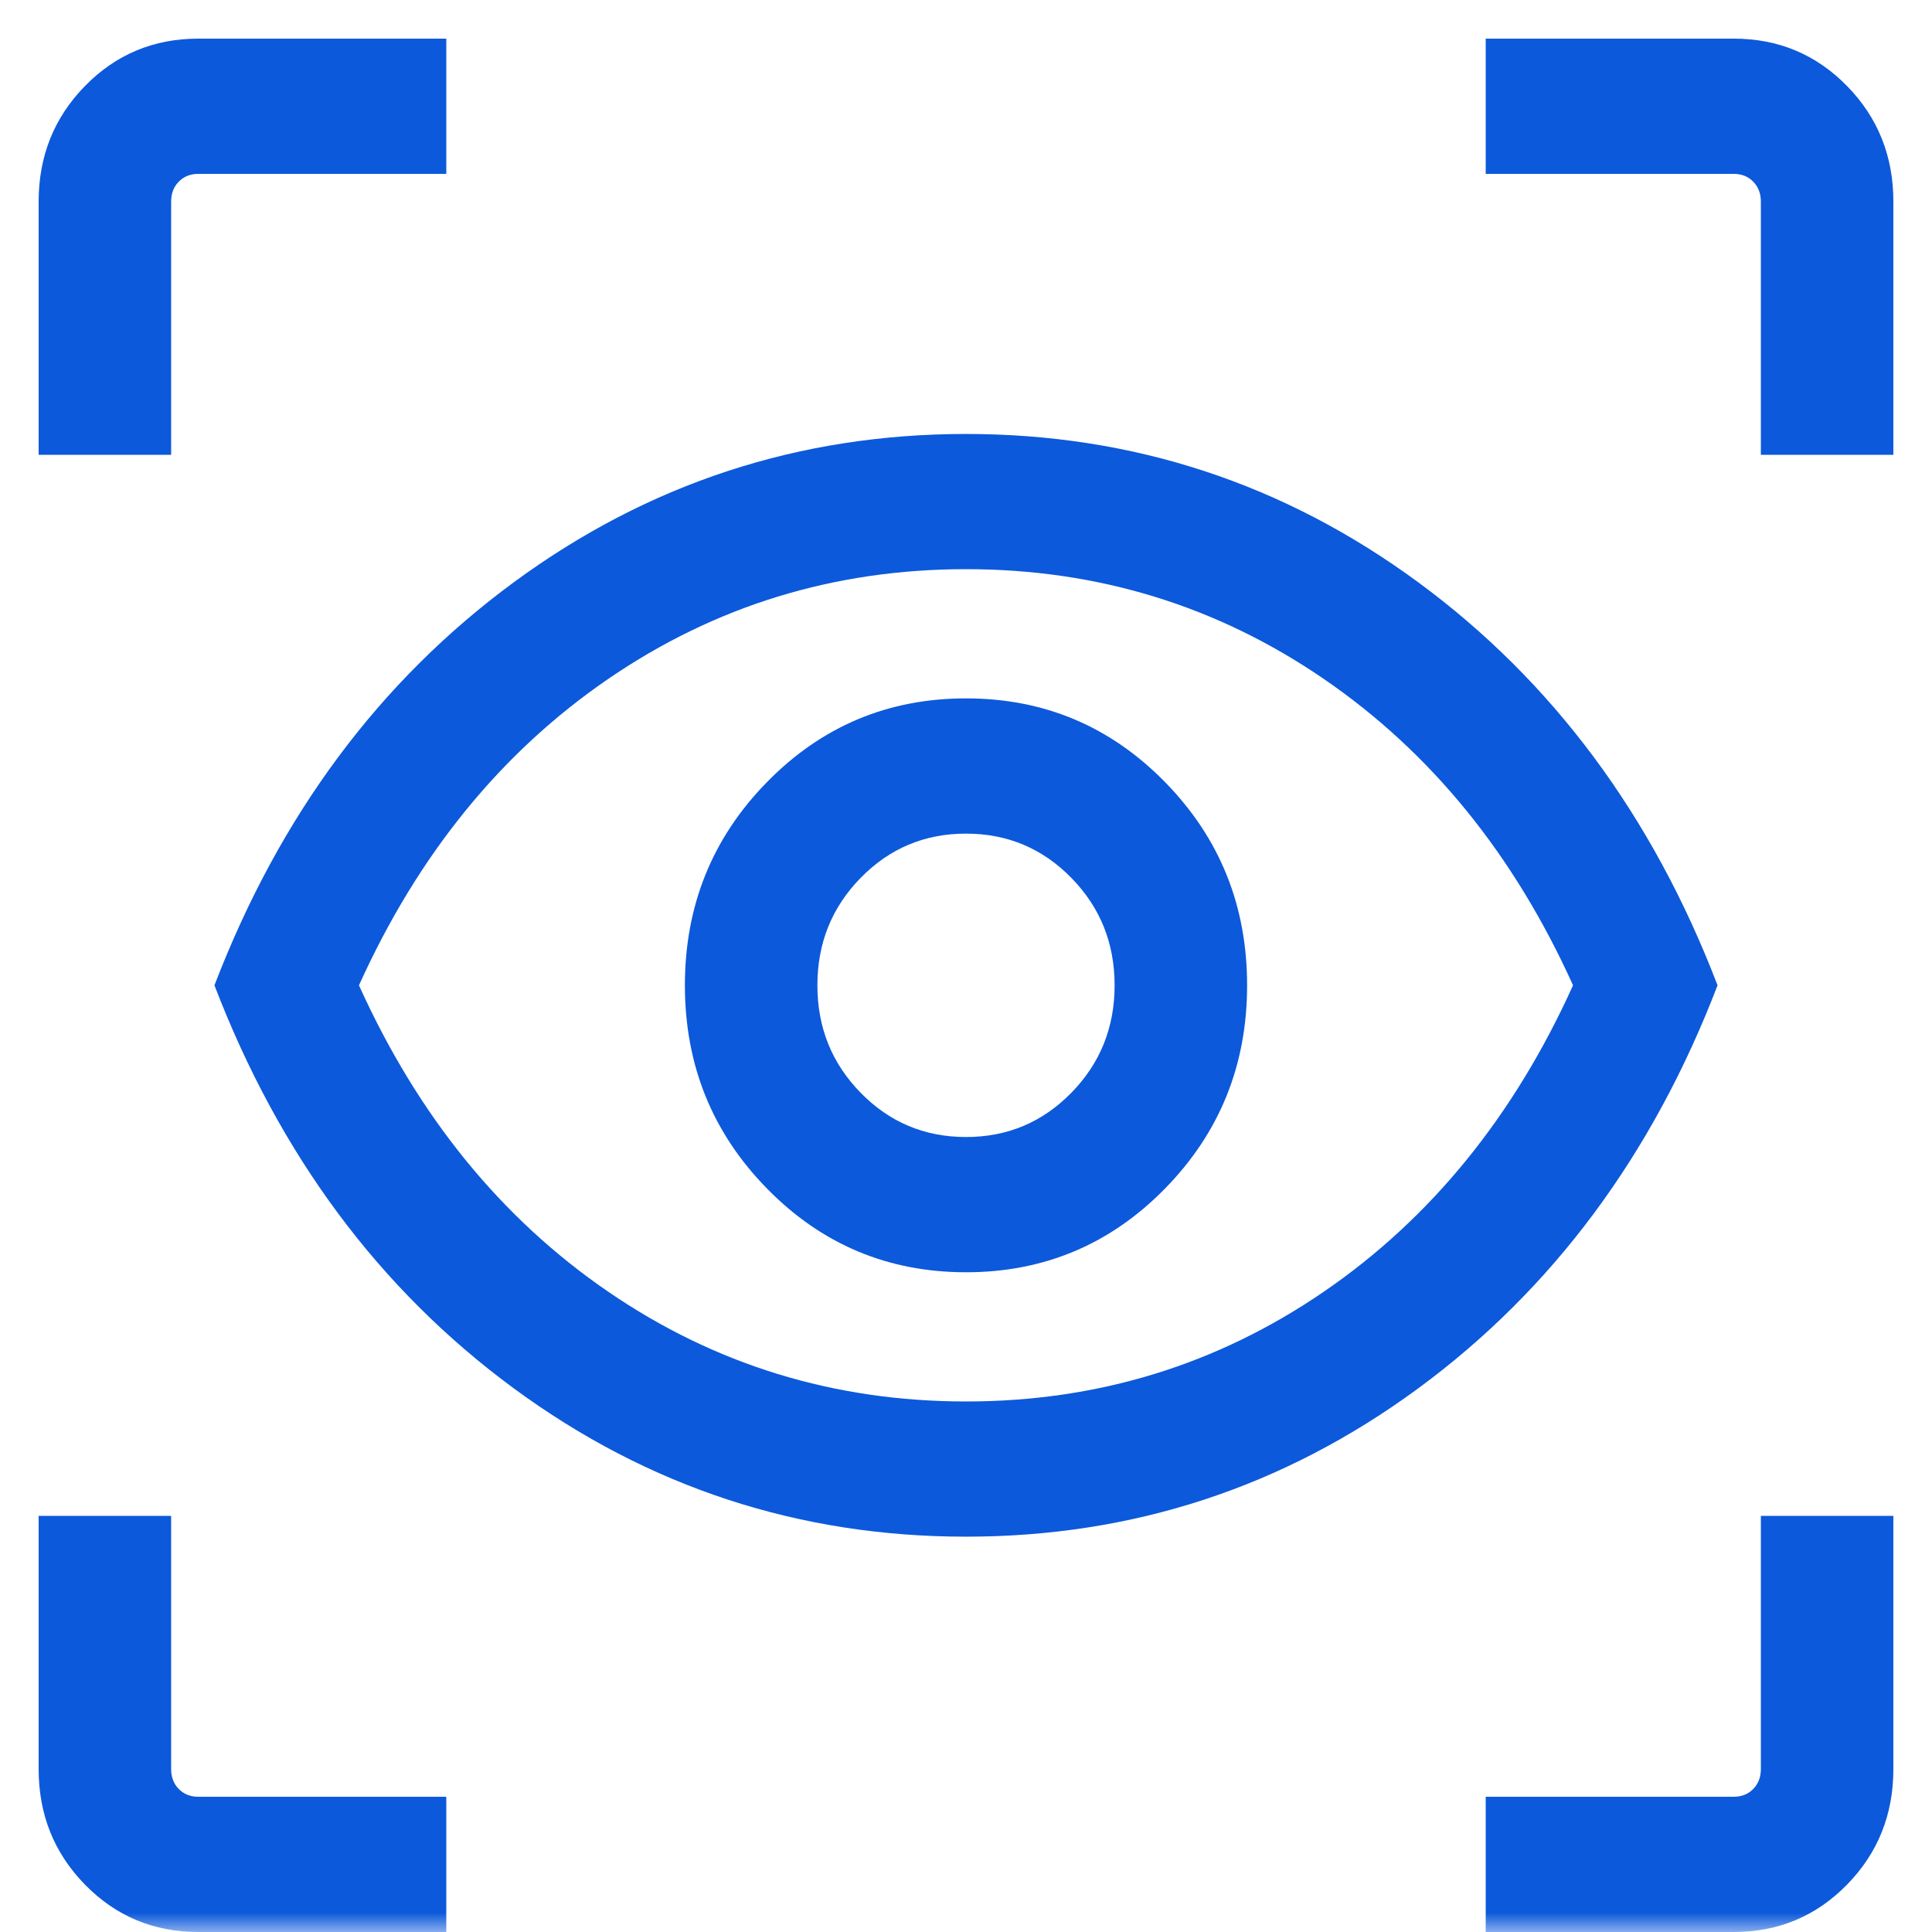 <svg width="50" height="50" viewBox="0 0 50 50" fill="none" xmlns="http://www.w3.org/2000/svg">
<g clip-path="url(#clip0_6390_27)">
<mask id="mask0_6390_27" style="mask-type:alpha" maskUnits="userSpaceOnUse" x="0" y="0" width="50" height="50">
<rect width="50" height="50" fill="#D9D9D9"/>
</mask>
<g mask="url(#mask0_6390_27)">
<path d="M11.55 50H5.132C3.977 50 3 49.592 2.2 48.775C1.4 47.958 1 46.961 1 45.782V39.23H4.429V45.782C4.429 45.992 4.494 46.164 4.626 46.298C4.758 46.433 4.927 46.5 5.132 46.5H11.55V50ZM38.45 50V46.5H44.868C45.073 46.5 45.242 46.433 45.374 46.298C45.505 46.164 45.571 45.992 45.571 45.782V39.23H49V45.782C49 46.961 48.6 47.958 47.8 48.775C47 49.592 46.023 50 44.868 50H38.45ZM25 39.769C20.678 39.769 16.777 38.489 13.297 35.931C9.817 33.371 7.235 29.894 5.55 25.5C7.235 21.106 9.817 17.629 13.297 15.069C16.777 12.511 20.678 11.231 25 11.231C29.322 11.231 33.223 12.511 36.703 15.069C40.183 17.629 42.765 21.106 44.45 25.5C42.765 29.894 40.183 33.371 36.703 35.931C33.223 38.489 29.322 39.769 25 39.769ZM25 36.27C28.411 36.27 31.5 35.321 34.266 33.425C37.032 31.528 39.18 28.886 40.71 25.5C39.18 22.114 37.032 19.472 34.266 17.575C31.5 15.679 28.411 14.73 25 14.73C21.589 14.73 18.5 15.679 15.734 17.575C12.968 19.472 10.82 22.114 9.29 25.5C10.82 28.886 12.968 31.528 15.734 33.425C18.5 35.321 21.589 36.27 25 36.27ZM25 32.926C27.019 32.926 28.736 32.204 30.151 30.759C31.567 29.314 32.275 27.561 32.275 25.5C32.275 23.439 31.567 21.686 30.151 20.241C28.736 18.796 27.019 18.074 25 18.074C22.981 18.074 21.264 18.796 19.849 20.241C18.433 21.686 17.725 23.439 17.725 25.5C17.725 27.561 18.433 29.314 19.849 30.759C21.264 32.204 22.981 32.926 25 32.926ZM25 29.426C23.93 29.426 23.022 29.045 22.275 28.282C21.527 27.519 21.154 26.592 21.154 25.5C21.154 24.408 21.527 23.481 22.275 22.718C23.022 21.955 23.93 21.574 25 21.574C26.07 21.574 26.978 21.955 27.725 22.718C28.473 23.481 28.846 24.408 28.846 25.5C28.846 26.592 28.473 27.519 27.725 28.282C26.978 29.045 26.07 29.426 25 29.426ZM1 11.77V5.218C1 4.039 1.4 3.042 2.2 2.225C3 1.408 3.977 1 5.132 1H11.55V4.5H5.132C4.927 4.5 4.758 4.567 4.626 4.702C4.494 4.836 4.429 5.008 4.429 5.218V11.77H1ZM45.571 11.77V5.218C45.571 5.008 45.505 4.836 45.374 4.702C45.242 4.567 45.073 4.5 44.868 4.5H38.45V1H44.868C46.023 1 47 1.408 47.8 2.225C48.6 3.042 49 4.039 49 5.218V11.77H45.571Z" fill="#0C59DB"/>
</g>
</g>
<defs>
<clipPath id="clip0_6390_27">
<rect width="50" height="50" fill="white"/>
</clipPath>
</defs>
</svg>
